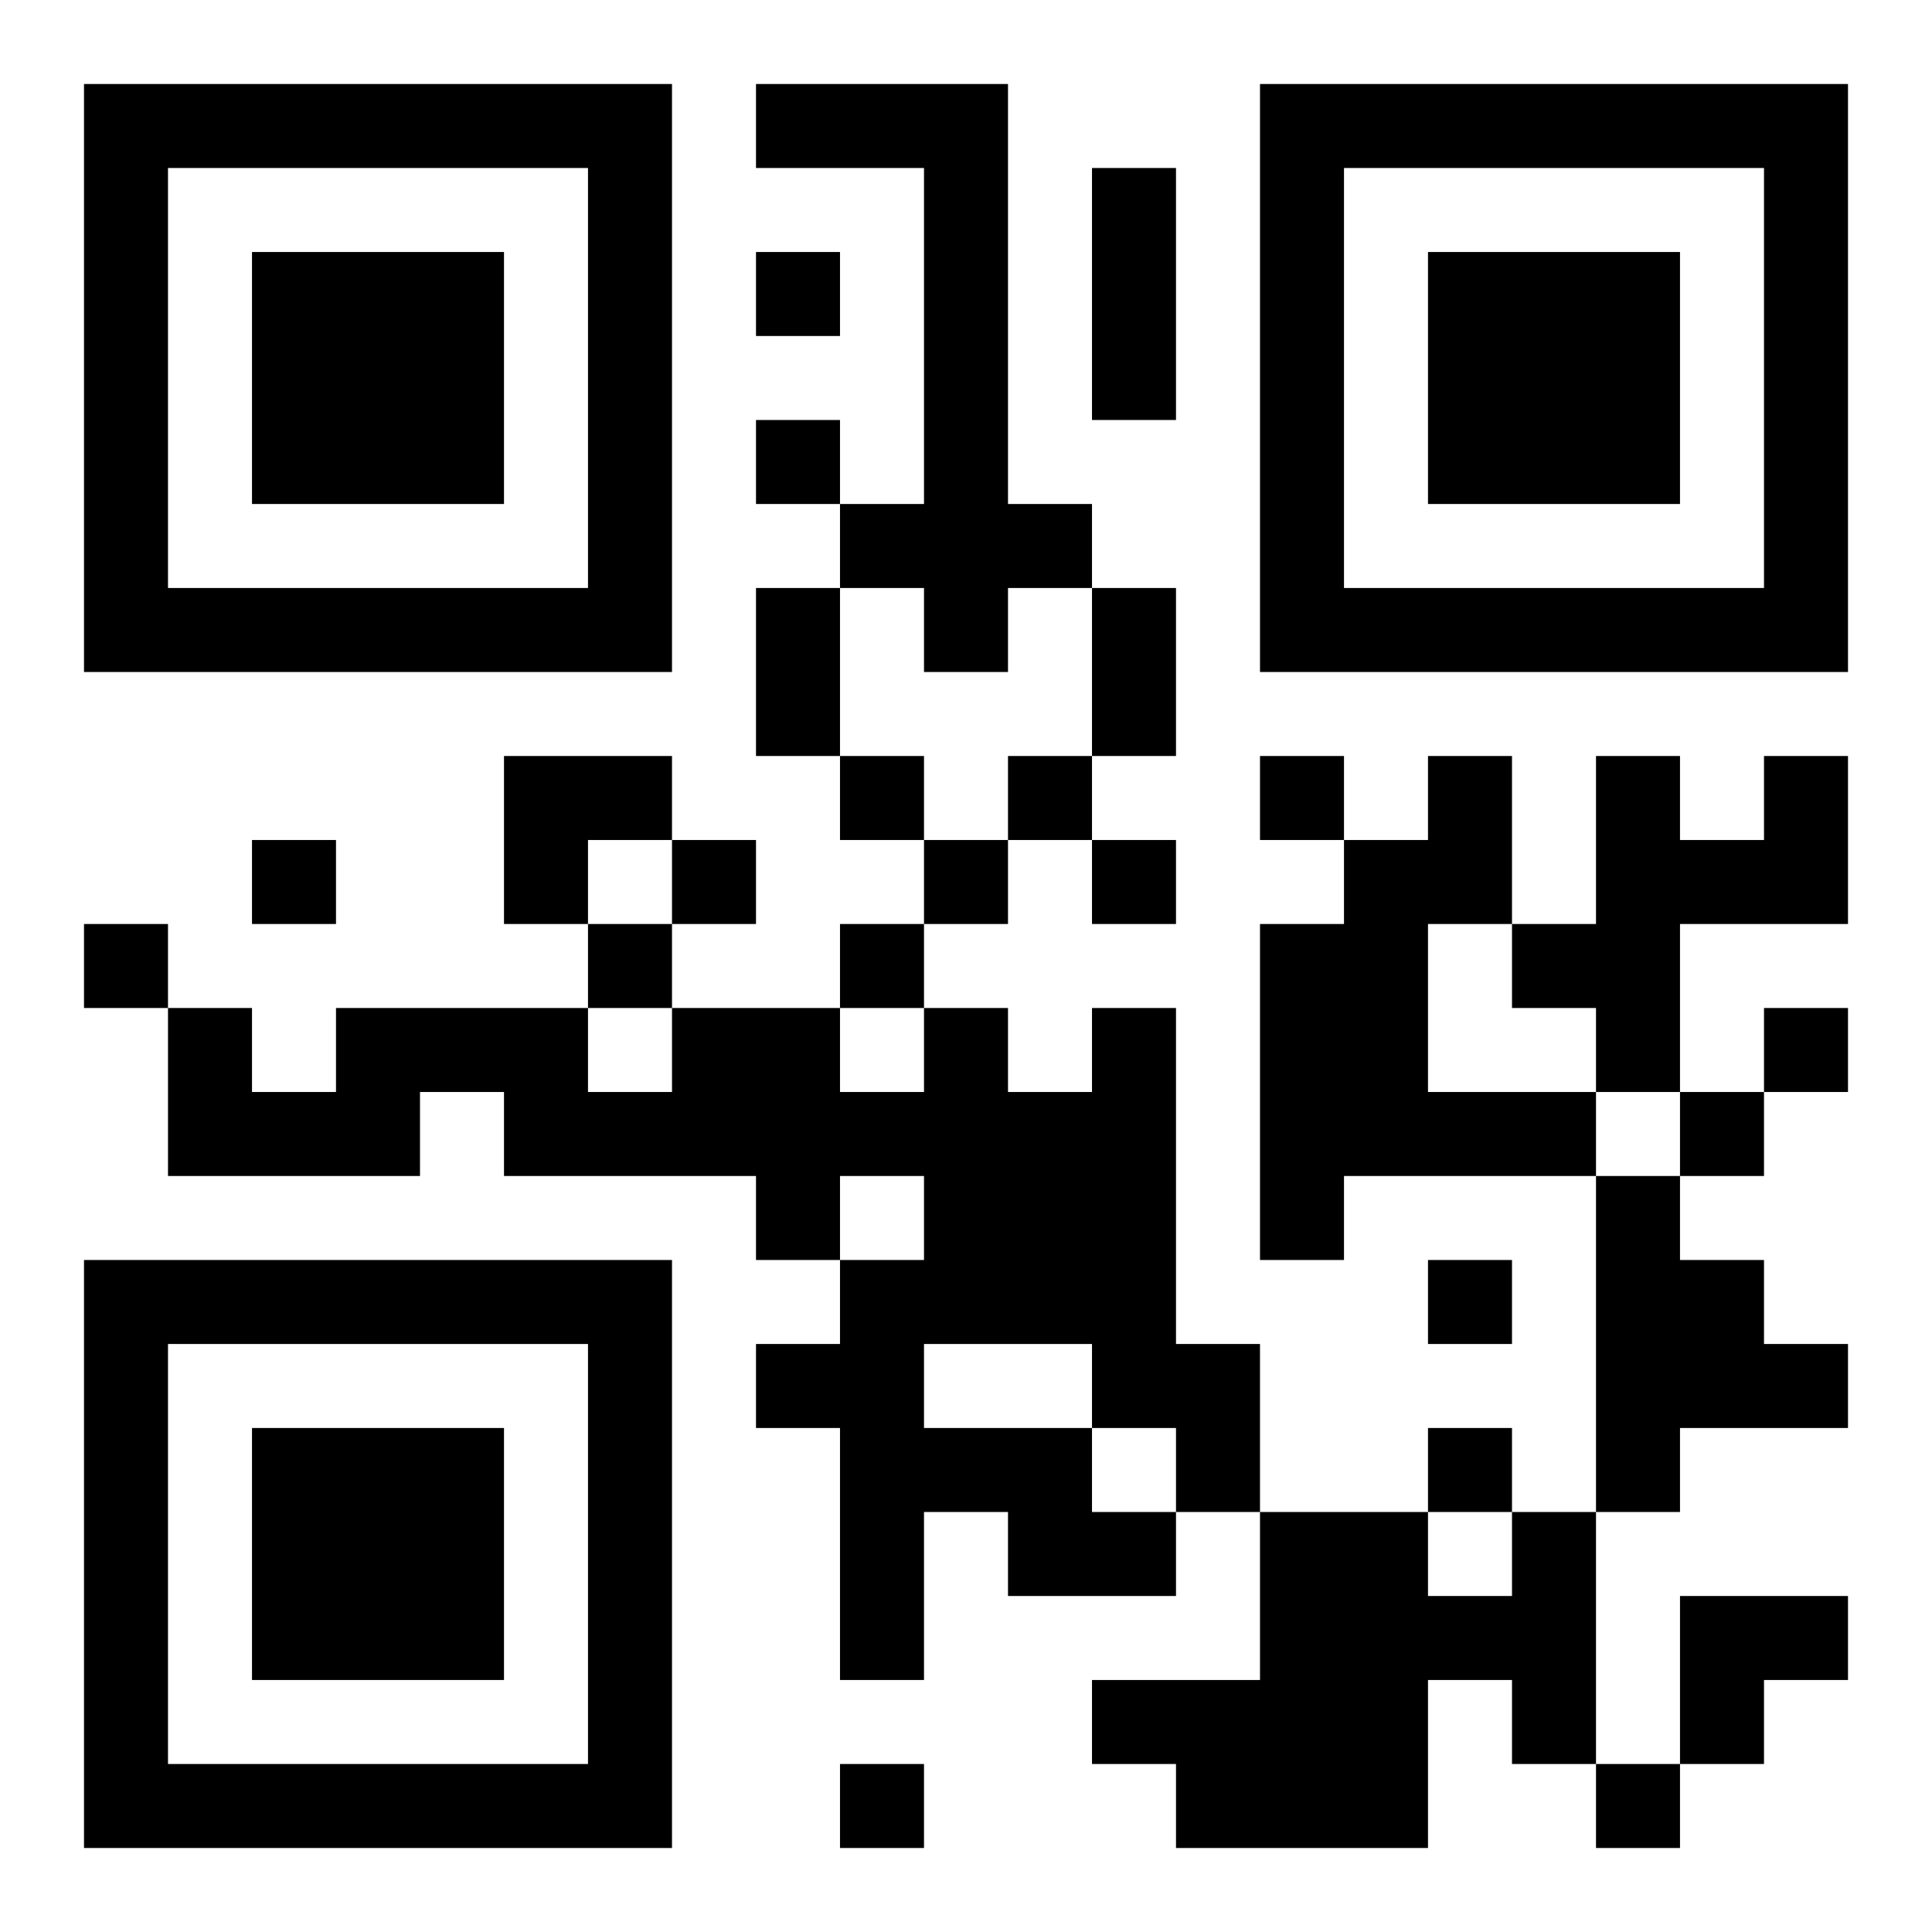 <?xml version="1.0" encoding="UTF-8"?>
<!DOCTYPE svg PUBLIC "-//W3C//DTD SVG 1.1//EN" "http://www.w3.org/Graphics/SVG/1.1/DTD/svg11.dtd">
<svg xmlns="http://www.w3.org/2000/svg" version="1.1" viewBox="0 0 23 23" stroke="none">
	<rect width="100%" height="100%" fill="#ffffff"/>
	<path d="M1,1h7v1h-7z M9,1h3v1h-3z M15,1h7v1h-7z M1,2h1v6h-1z M7,2h1v6h-1z M11,2h1v6h-1z M13,2h1v3h-1z M15,2h1v6h-1z M21,2h1v6h-1z M3,3h3v3h-3z M9,3h1v1h-1z M17,3h3v3h-3z M9,5h1v1h-1z M10,6h1v1h-1z M12,6h1v1h-1z M2,7h5v1h-5z M9,7h1v2h-1z M13,7h1v2h-1z M16,7h5v1h-5z M6,9h2v1h-2z M10,9h1v1h-1z M12,9h1v1h-1z M15,9h1v1h-1z M17,9h1v2h-1z M19,9h1v4h-1z M21,9h1v2h-1z M3,10h1v1h-1z M6,10h1v1h-1z M8,10h1v1h-1z M11,10h1v1h-1z M13,10h1v1h-1z M16,10h1v4h-1z M20,10h1v1h-1z M1,11h1v1h-1z M7,11h1v1h-1z M10,11h1v1h-1z M15,11h1v4h-1z M18,11h1v1h-1z M2,12h1v2h-1z M4,12h3v1h-3z M8,12h2v2h-2z M11,12h1v4h-1z M13,12h1v5h-1z M21,12h1v1h-1z M3,13h2v1h-2z M6,13h2v1h-2z M10,13h1v1h-1z M12,13h1v3h-1z M17,13h2v1h-2z M20,13h1v1h-1z M9,14h1v1h-1z M19,14h1v4h-1z M1,15h7v1h-7z M10,15h1v5h-1z M17,15h1v1h-1z M20,15h1v2h-1z M1,16h1v6h-1z M7,16h1v6h-1z M9,16h1v1h-1z M14,16h1v2h-1z M21,16h1v1h-1z M3,17h3v3h-3z M11,17h2v1h-2z M17,17h1v1h-1z M12,18h2v1h-2z M15,18h2v4h-2z M18,18h1v3h-1z M17,19h1v1h-1z M20,19h2v1h-2z M13,20h2v1h-2z M20,20h1v1h-1z M2,21h5v1h-5z M10,21h1v1h-1z M14,21h1v1h-1z M19,21h1v1h-1z" fill="#000000"/>
</svg>
